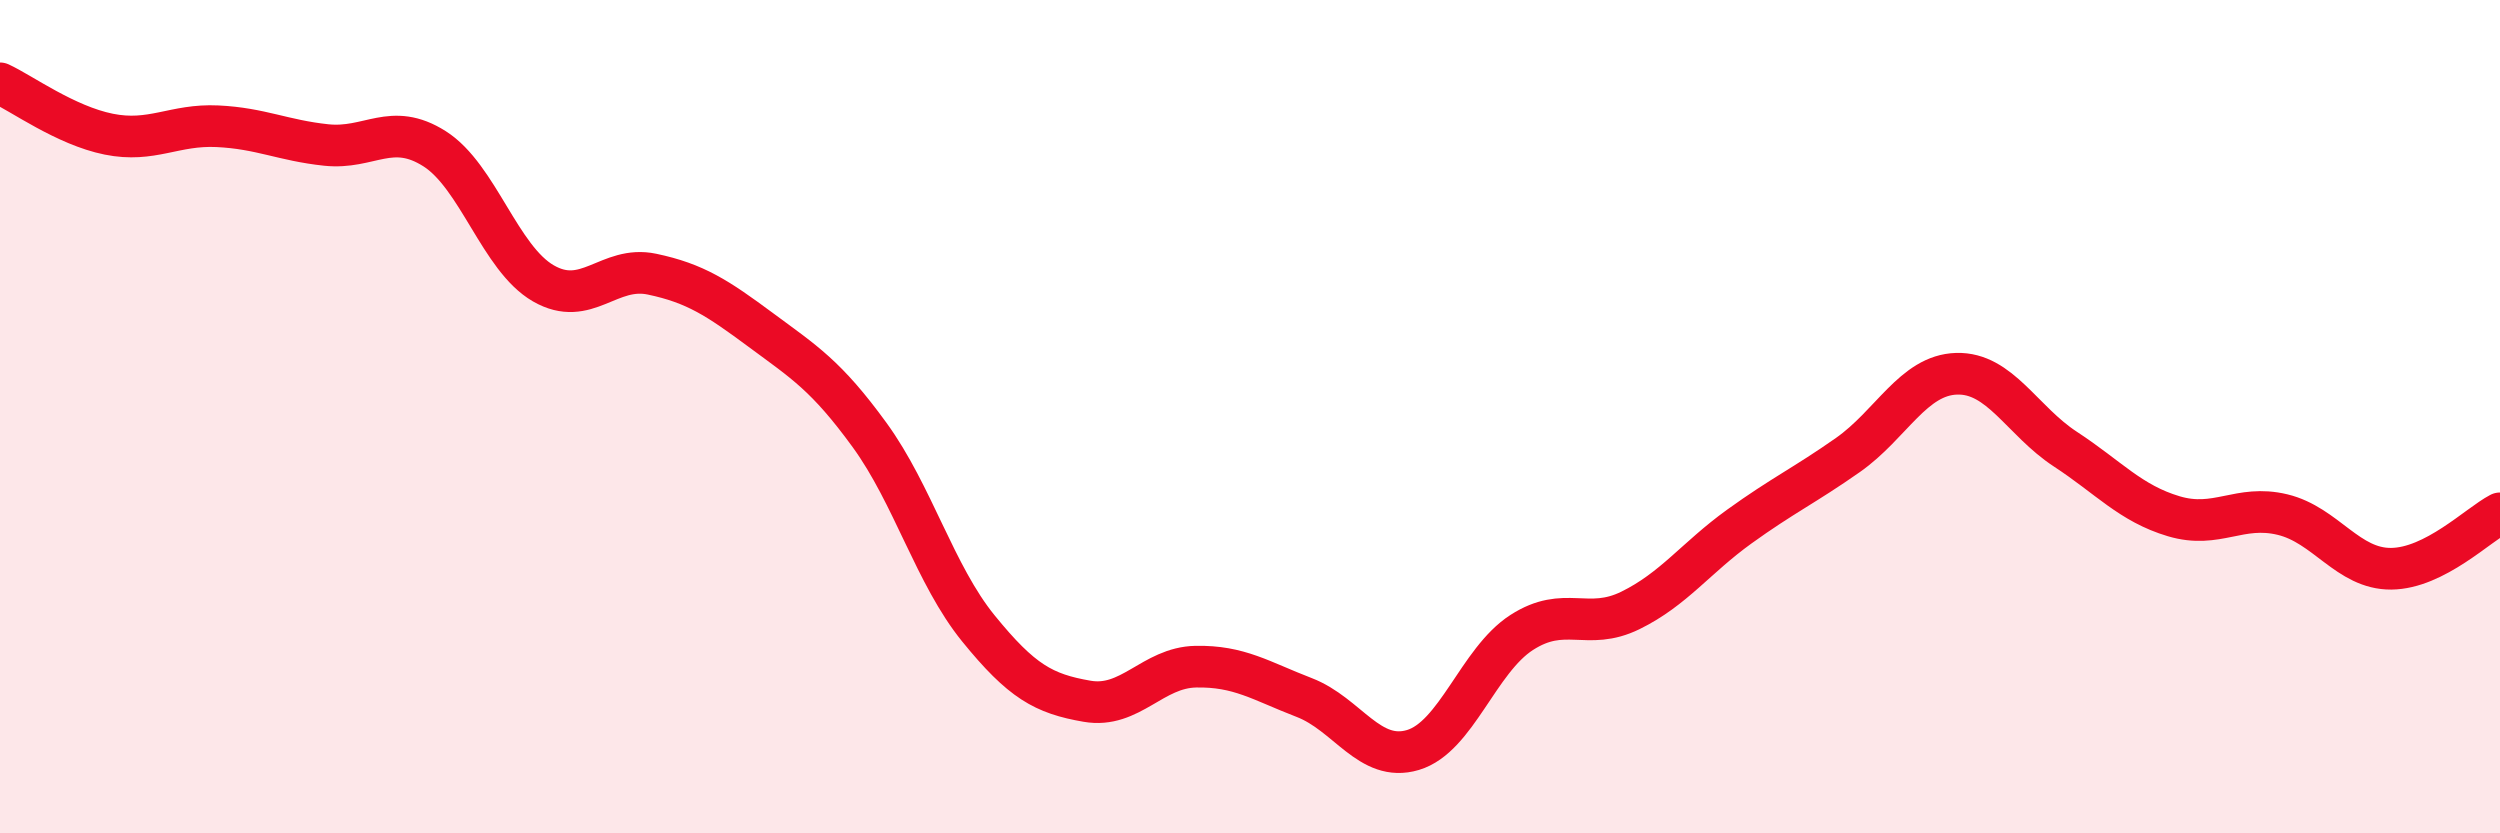 
    <svg width="60" height="20" viewBox="0 0 60 20" xmlns="http://www.w3.org/2000/svg">
      <path
        d="M 0,2 C 0.52,2.24 1.57,3.01 2.61,3.22 C 3.65,3.43 4.18,2.98 5.22,3.03 C 6.26,3.08 6.79,3.37 7.83,3.48 C 8.87,3.59 9.39,2.91 10.43,3.57 C 11.47,4.23 12,6.2 13.04,6.8 C 14.08,7.4 14.61,6.36 15.65,6.58 C 16.69,6.8 17.22,7.15 18.26,7.92 C 19.3,8.69 19.83,9.01 20.87,10.44 C 21.91,11.87 22.44,13.8 23.48,15.08 C 24.52,16.36 25.05,16.65 26.09,16.83 C 27.13,17.01 27.66,16.02 28.7,16 C 29.74,15.98 30.26,16.34 31.3,16.74 C 32.34,17.14 32.87,18.31 33.91,18 C 34.95,17.69 35.48,15.85 36.52,15.18 C 37.56,14.51 38.09,15.16 39.13,14.65 C 40.17,14.14 40.7,13.39 41.74,12.64 C 42.78,11.89 43.31,11.65 44.35,10.92 C 45.39,10.19 45.92,9 46.96,8.97 C 48,8.94 48.53,10.1 49.57,10.78 C 50.61,11.46 51.13,12.08 52.17,12.39 C 53.21,12.7 53.74,12.1 54.78,12.35 C 55.82,12.6 56.35,13.66 57.39,13.65 C 58.43,13.64 59.48,12.59 60,12.32L60 20L0 20Z"
        fill="#EB0A25"
        opacity="0.1"
        stroke-linecap="round"
        stroke-linejoin="round"
      />
      <path
        d="M 0,2 C 0.52,2.24 1.57,3.01 2.61,3.22 C 3.65,3.43 4.18,2.98 5.22,3.03 C 6.26,3.08 6.79,3.37 7.83,3.48 C 8.87,3.59 9.39,2.91 10.43,3.57 C 11.47,4.23 12,6.2 13.04,6.8 C 14.08,7.4 14.61,6.36 15.65,6.58 C 16.69,6.8 17.22,7.15 18.26,7.92 C 19.3,8.69 19.83,9.01 20.87,10.44 C 21.91,11.87 22.44,13.8 23.48,15.08 C 24.52,16.36 25.05,16.65 26.09,16.83 C 27.13,17.01 27.66,16.02 28.7,16 C 29.74,15.98 30.26,16.34 31.3,16.74 C 32.34,17.14 32.87,18.31 33.91,18 C 34.95,17.69 35.48,15.85 36.52,15.18 C 37.56,14.51 38.09,15.16 39.13,14.65 C 40.17,14.14 40.7,13.39 41.74,12.64 C 42.78,11.89 43.31,11.65 44.35,10.92 C 45.39,10.19 45.92,9 46.96,8.97 C 48,8.94 48.53,10.1 49.57,10.78 C 50.61,11.46 51.13,12.08 52.17,12.39 C 53.21,12.7 53.74,12.1 54.78,12.35 C 55.82,12.6 56.35,13.66 57.39,13.65 C 58.43,13.64 59.48,12.59 60,12.32"
        stroke="#EB0A25"
        stroke-width="1"
        fill="none"
        stroke-linecap="round"
        stroke-linejoin="round"
      />
    </svg>
  